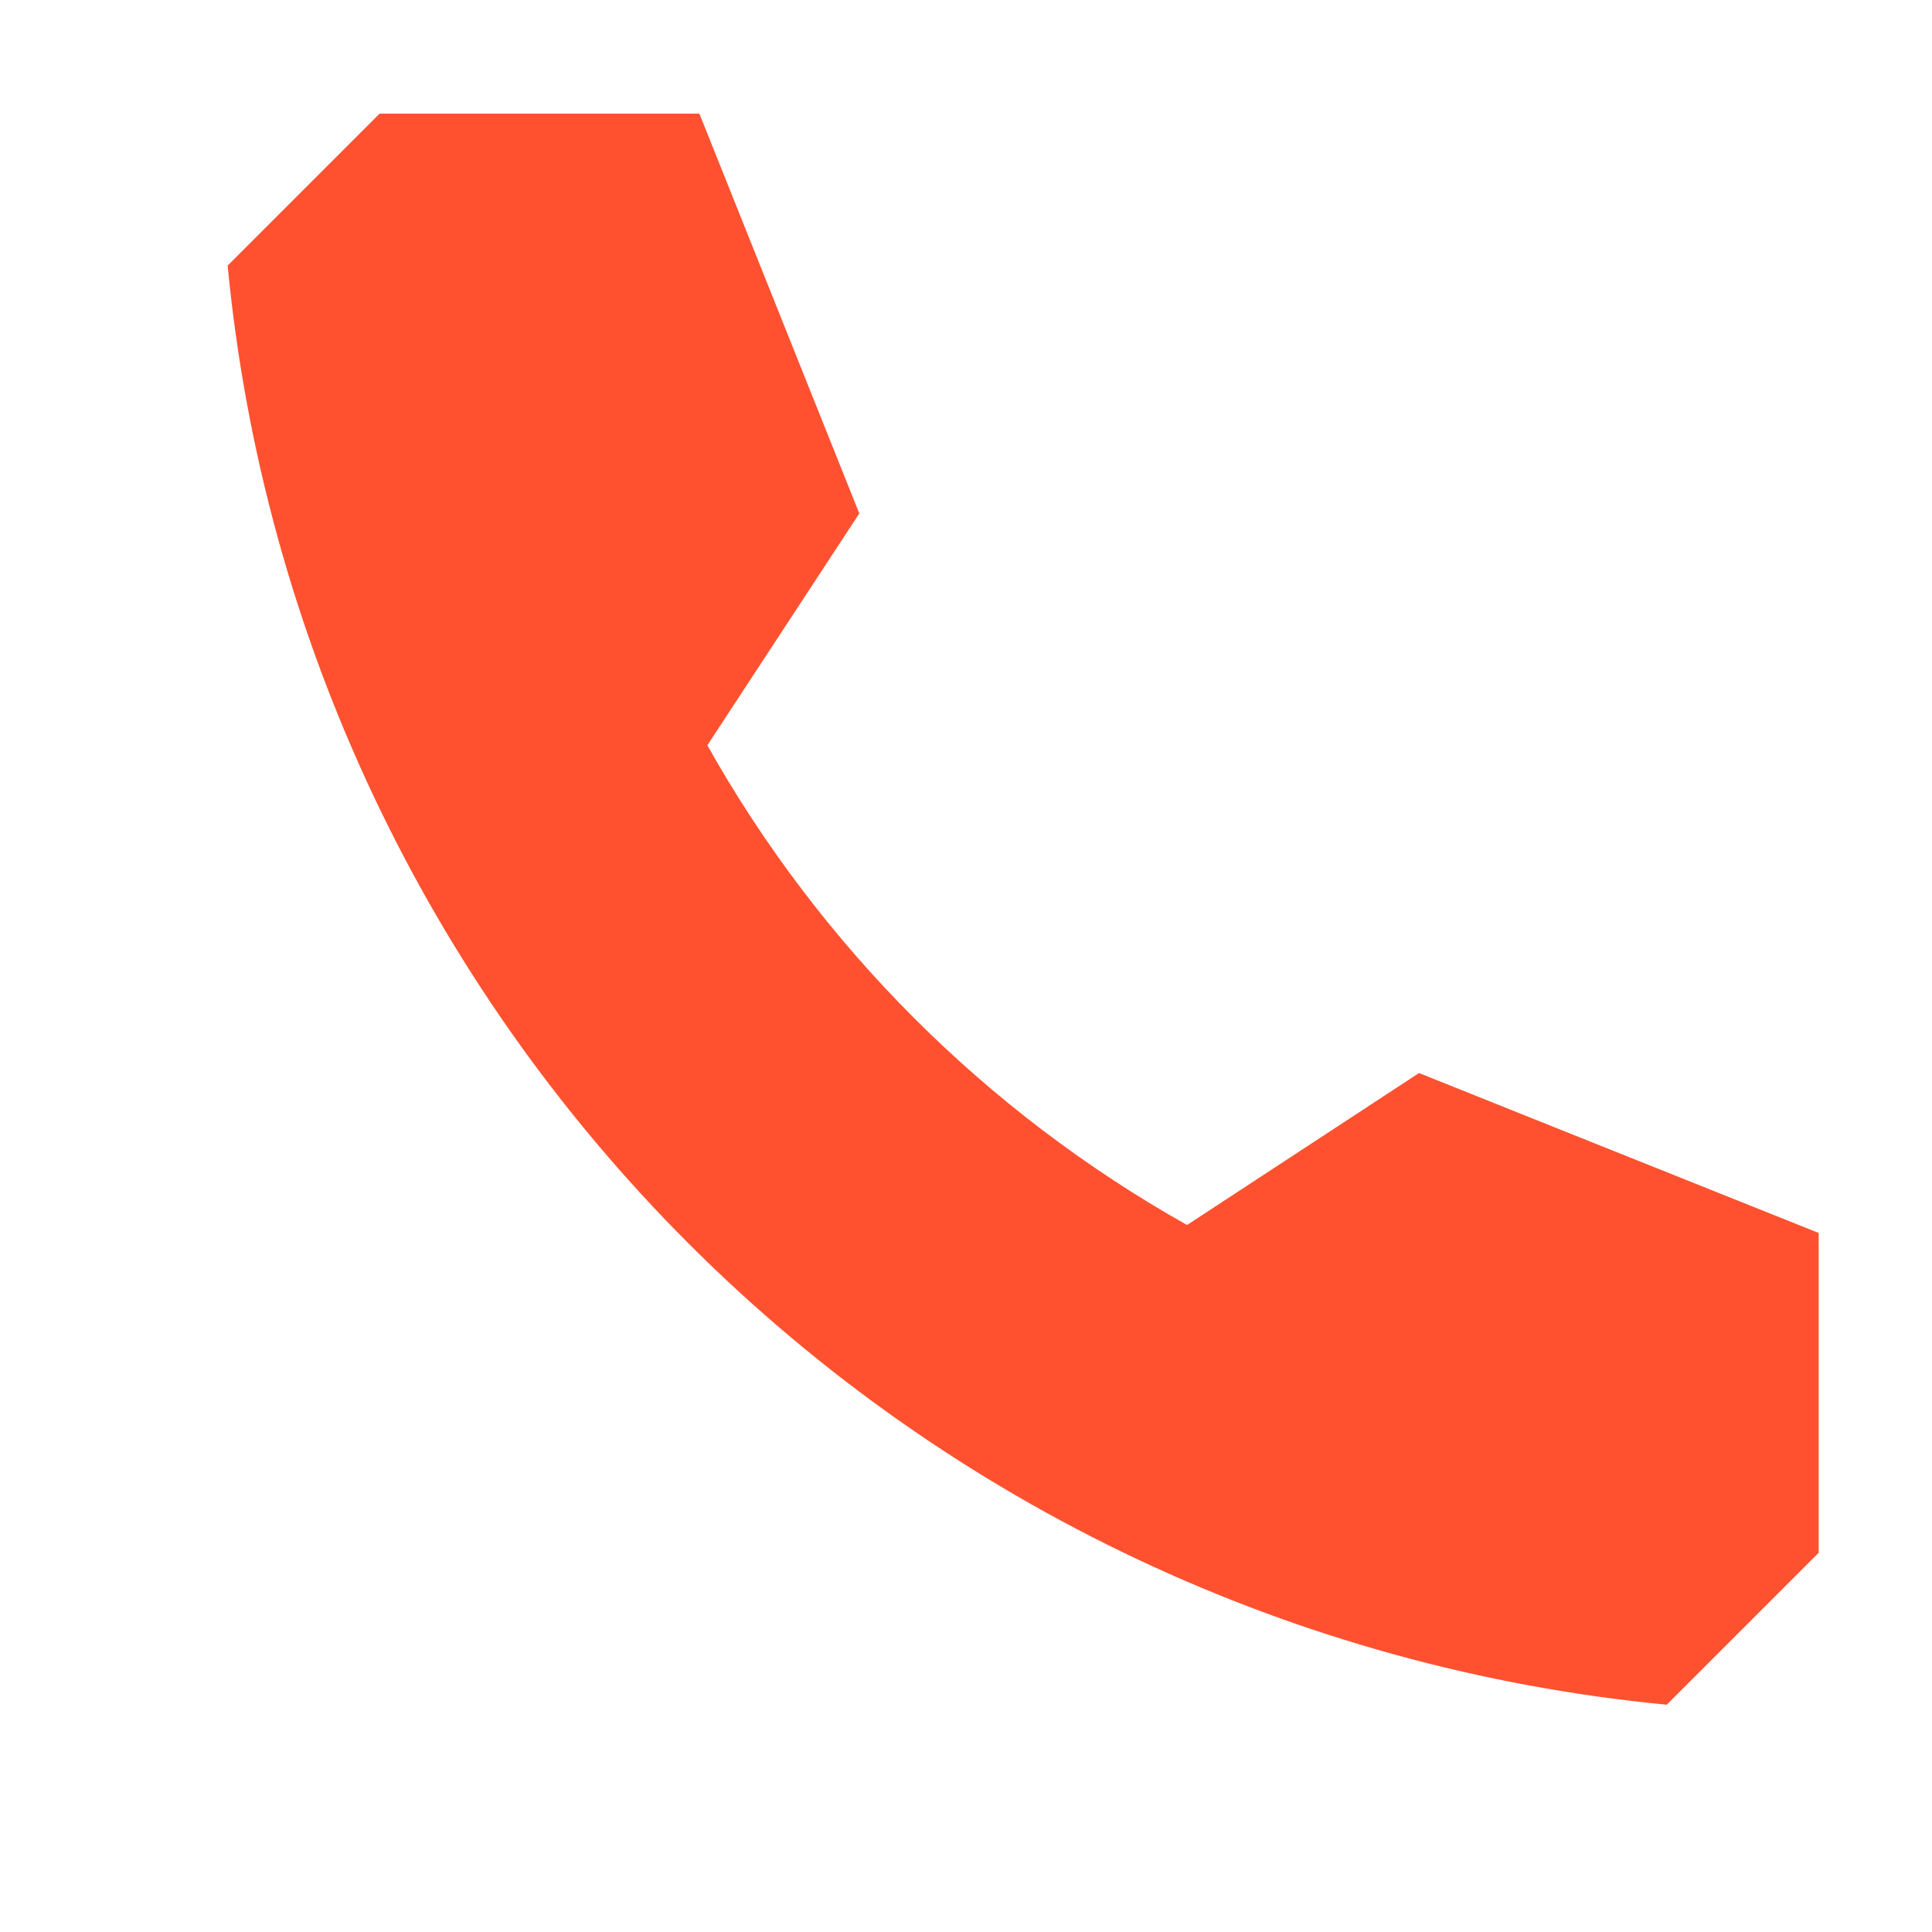 <svg width="17" height="17" viewBox="0 0 17 17" fill="none" xmlns="http://www.w3.org/2000/svg">
<g clip-path="url(#clip0_3597_10499)">
<path d="M12.486 9.442L10.445 10.779C8.678 9.786 7.217 8.326 6.224 6.558L7.561 4.518L6.154 1H3.34L2.003 2.337C2.315 5.59 3.749 8.632 6.06 10.943C8.371 13.254 11.414 14.688 14.666 15L16.003 13.663V10.849L12.486 9.442Z" fill="#FF512F"/>
</g>
<defs>
<clipPath id="clip0_3597_10499">
<rect width="16" height="16" fill="white" transform="translate(0.976 0.643)"/>
</clipPath>
</defs>
</svg>
